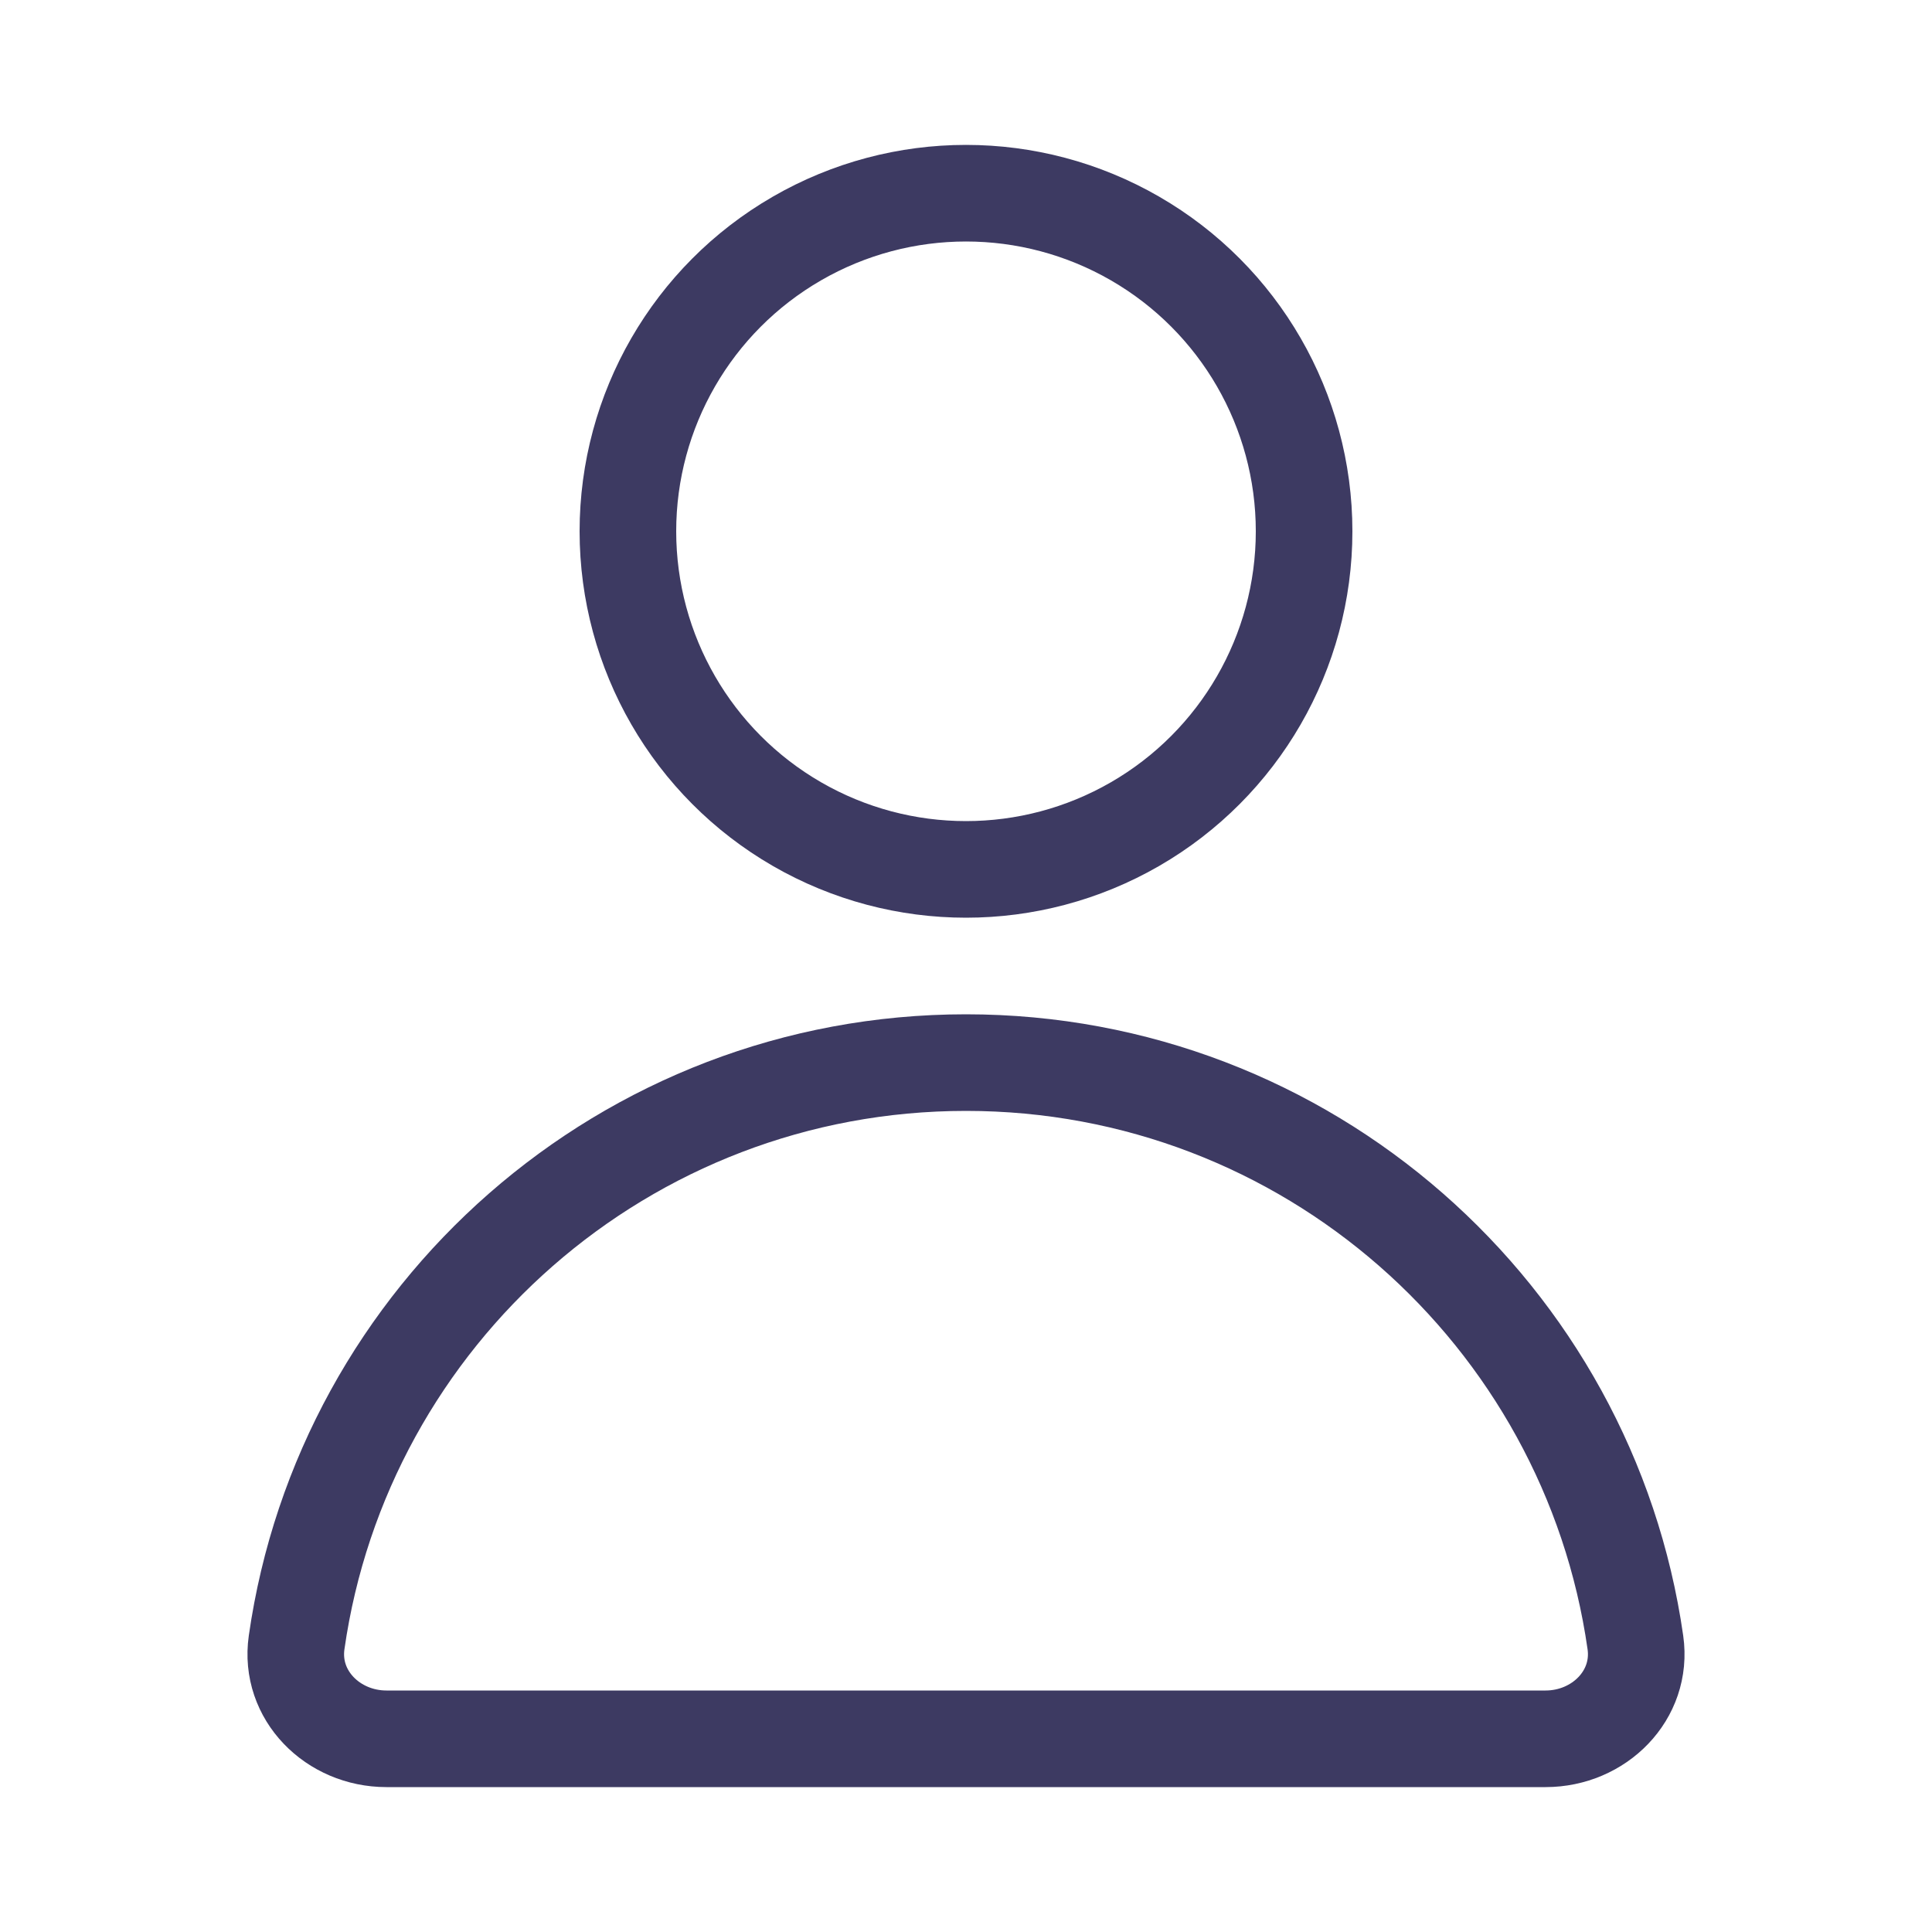<svg width="40" height="40" viewBox="0 0 40 40" fill="none" xmlns="http://www.w3.org/2000/svg">
<circle cx="20" cy="11" r="7" stroke="#3D3A62" stroke-width="2" stroke-linecap="round"/>
<path d="M33.859 34.006C34.015 35.099 33.105 36 32 36H8C6.895 36 5.985 35.099 6.141 34.006C7.109 27.218 12.945 22 20 22C27.055 22 32.891 27.218 33.859 34.006Z" stroke="#3D3A62" stroke-width="2" stroke-linecap="round"/>
</svg>
